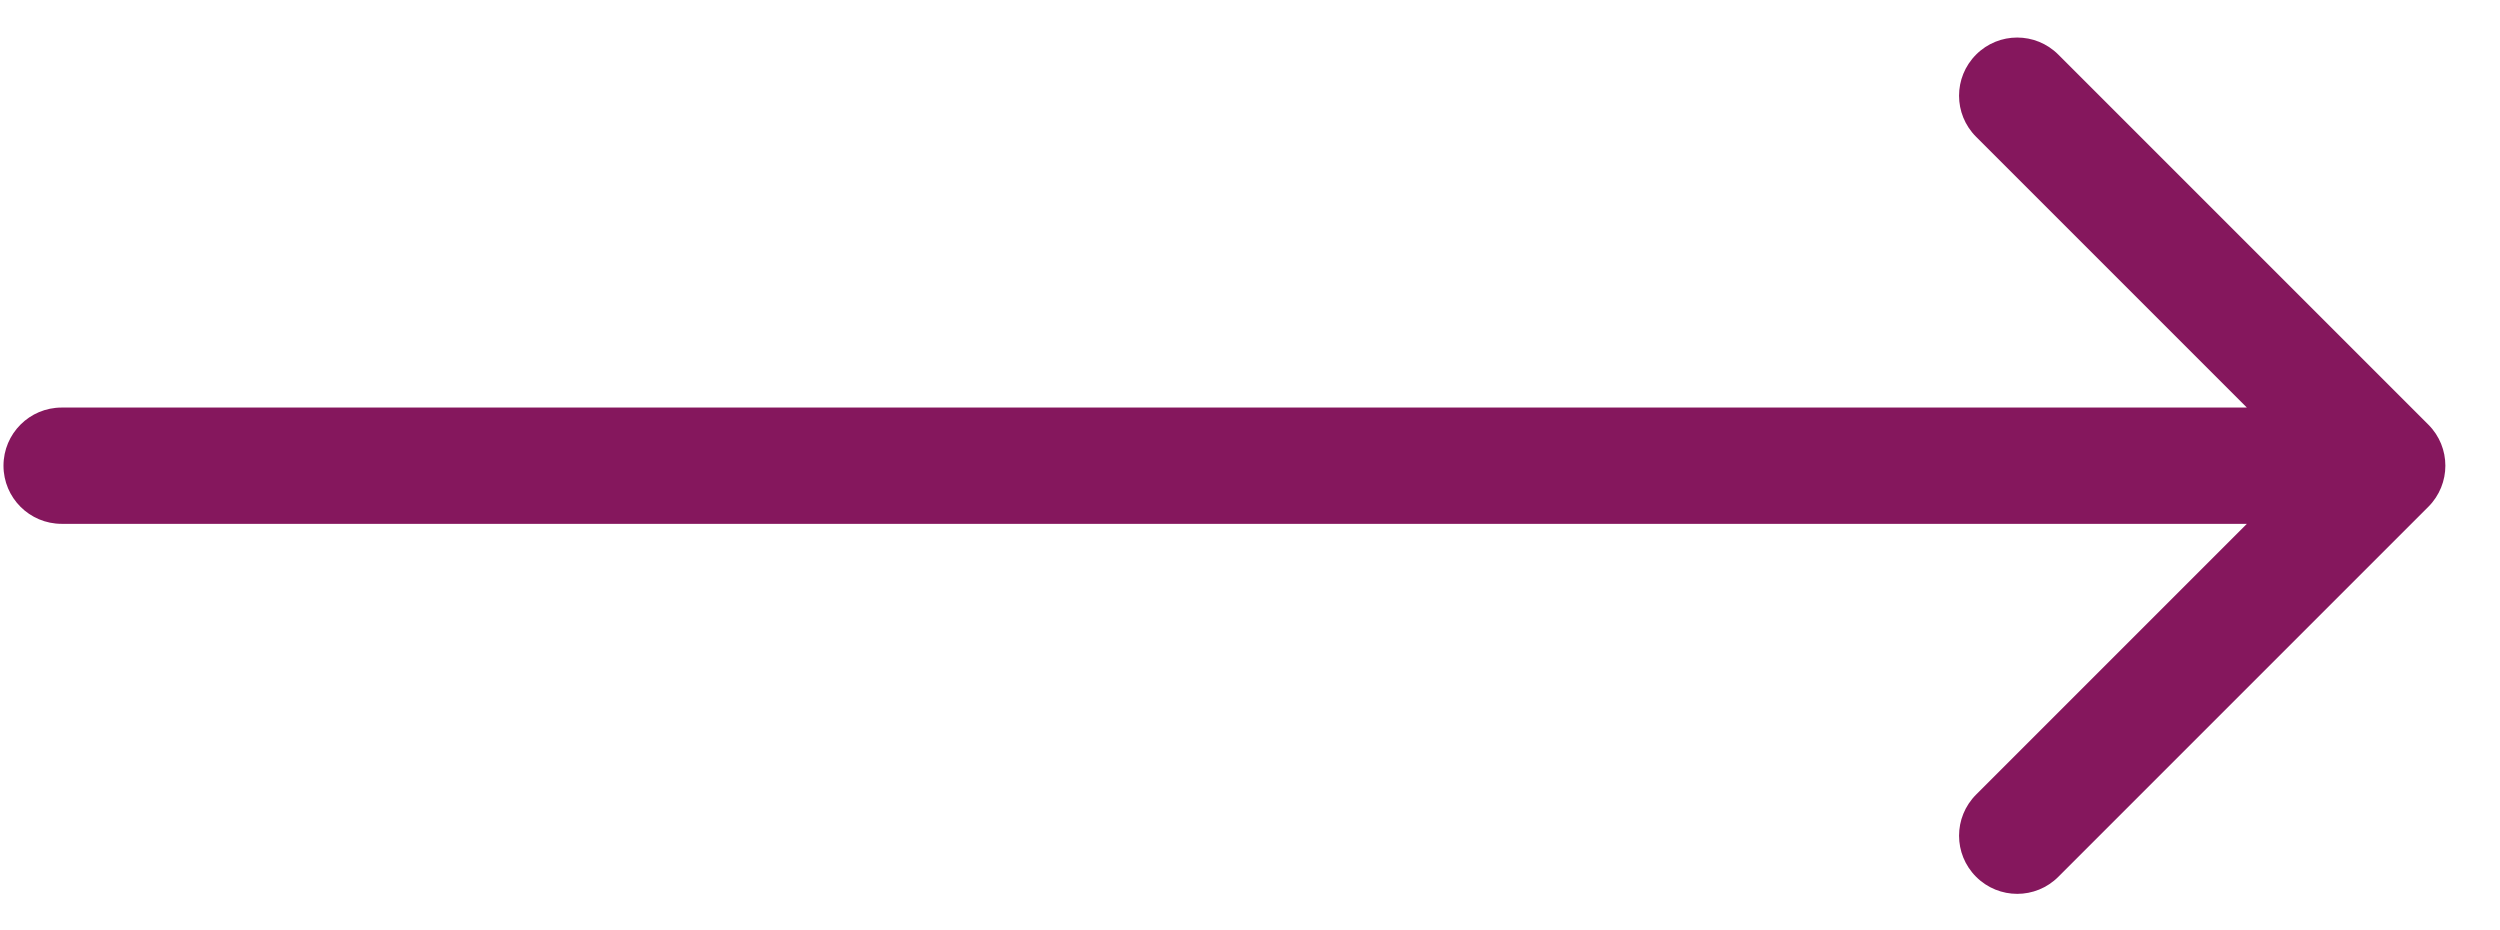 <?xml version="1.0" encoding="UTF-8"?> <!-- Generator: Adobe Illustrator 25.2.0, SVG Export Plug-In . SVG Version: 6.00 Build 0) --> <svg xmlns="http://www.w3.org/2000/svg" xmlns:xlink="http://www.w3.org/1999/xlink" id="Layer_1" x="0px" y="0px" width="43px" height="16px" viewBox="0 0 43 16" xml:space="preserve"> <path fill="#85175D" d="M41.767,7.303l-6.364-6.364c-0.391-0.391-1.024-0.391-1.414,0c-0.391,0.391-0.391,1.024,0,1.414l4.657,4.657 H1.06c-0.552,0-1,0.448-1,1s0.448,1,1,1h37.586l-4.657,4.657c-0.391,0.391-0.391,1.024,0,1.414c0.391,0.391,1.024,0.391,1.414,0 l6.364-6.364C42.158,8.326,42.158,7.693,41.767,7.303z"></path> </svg> 